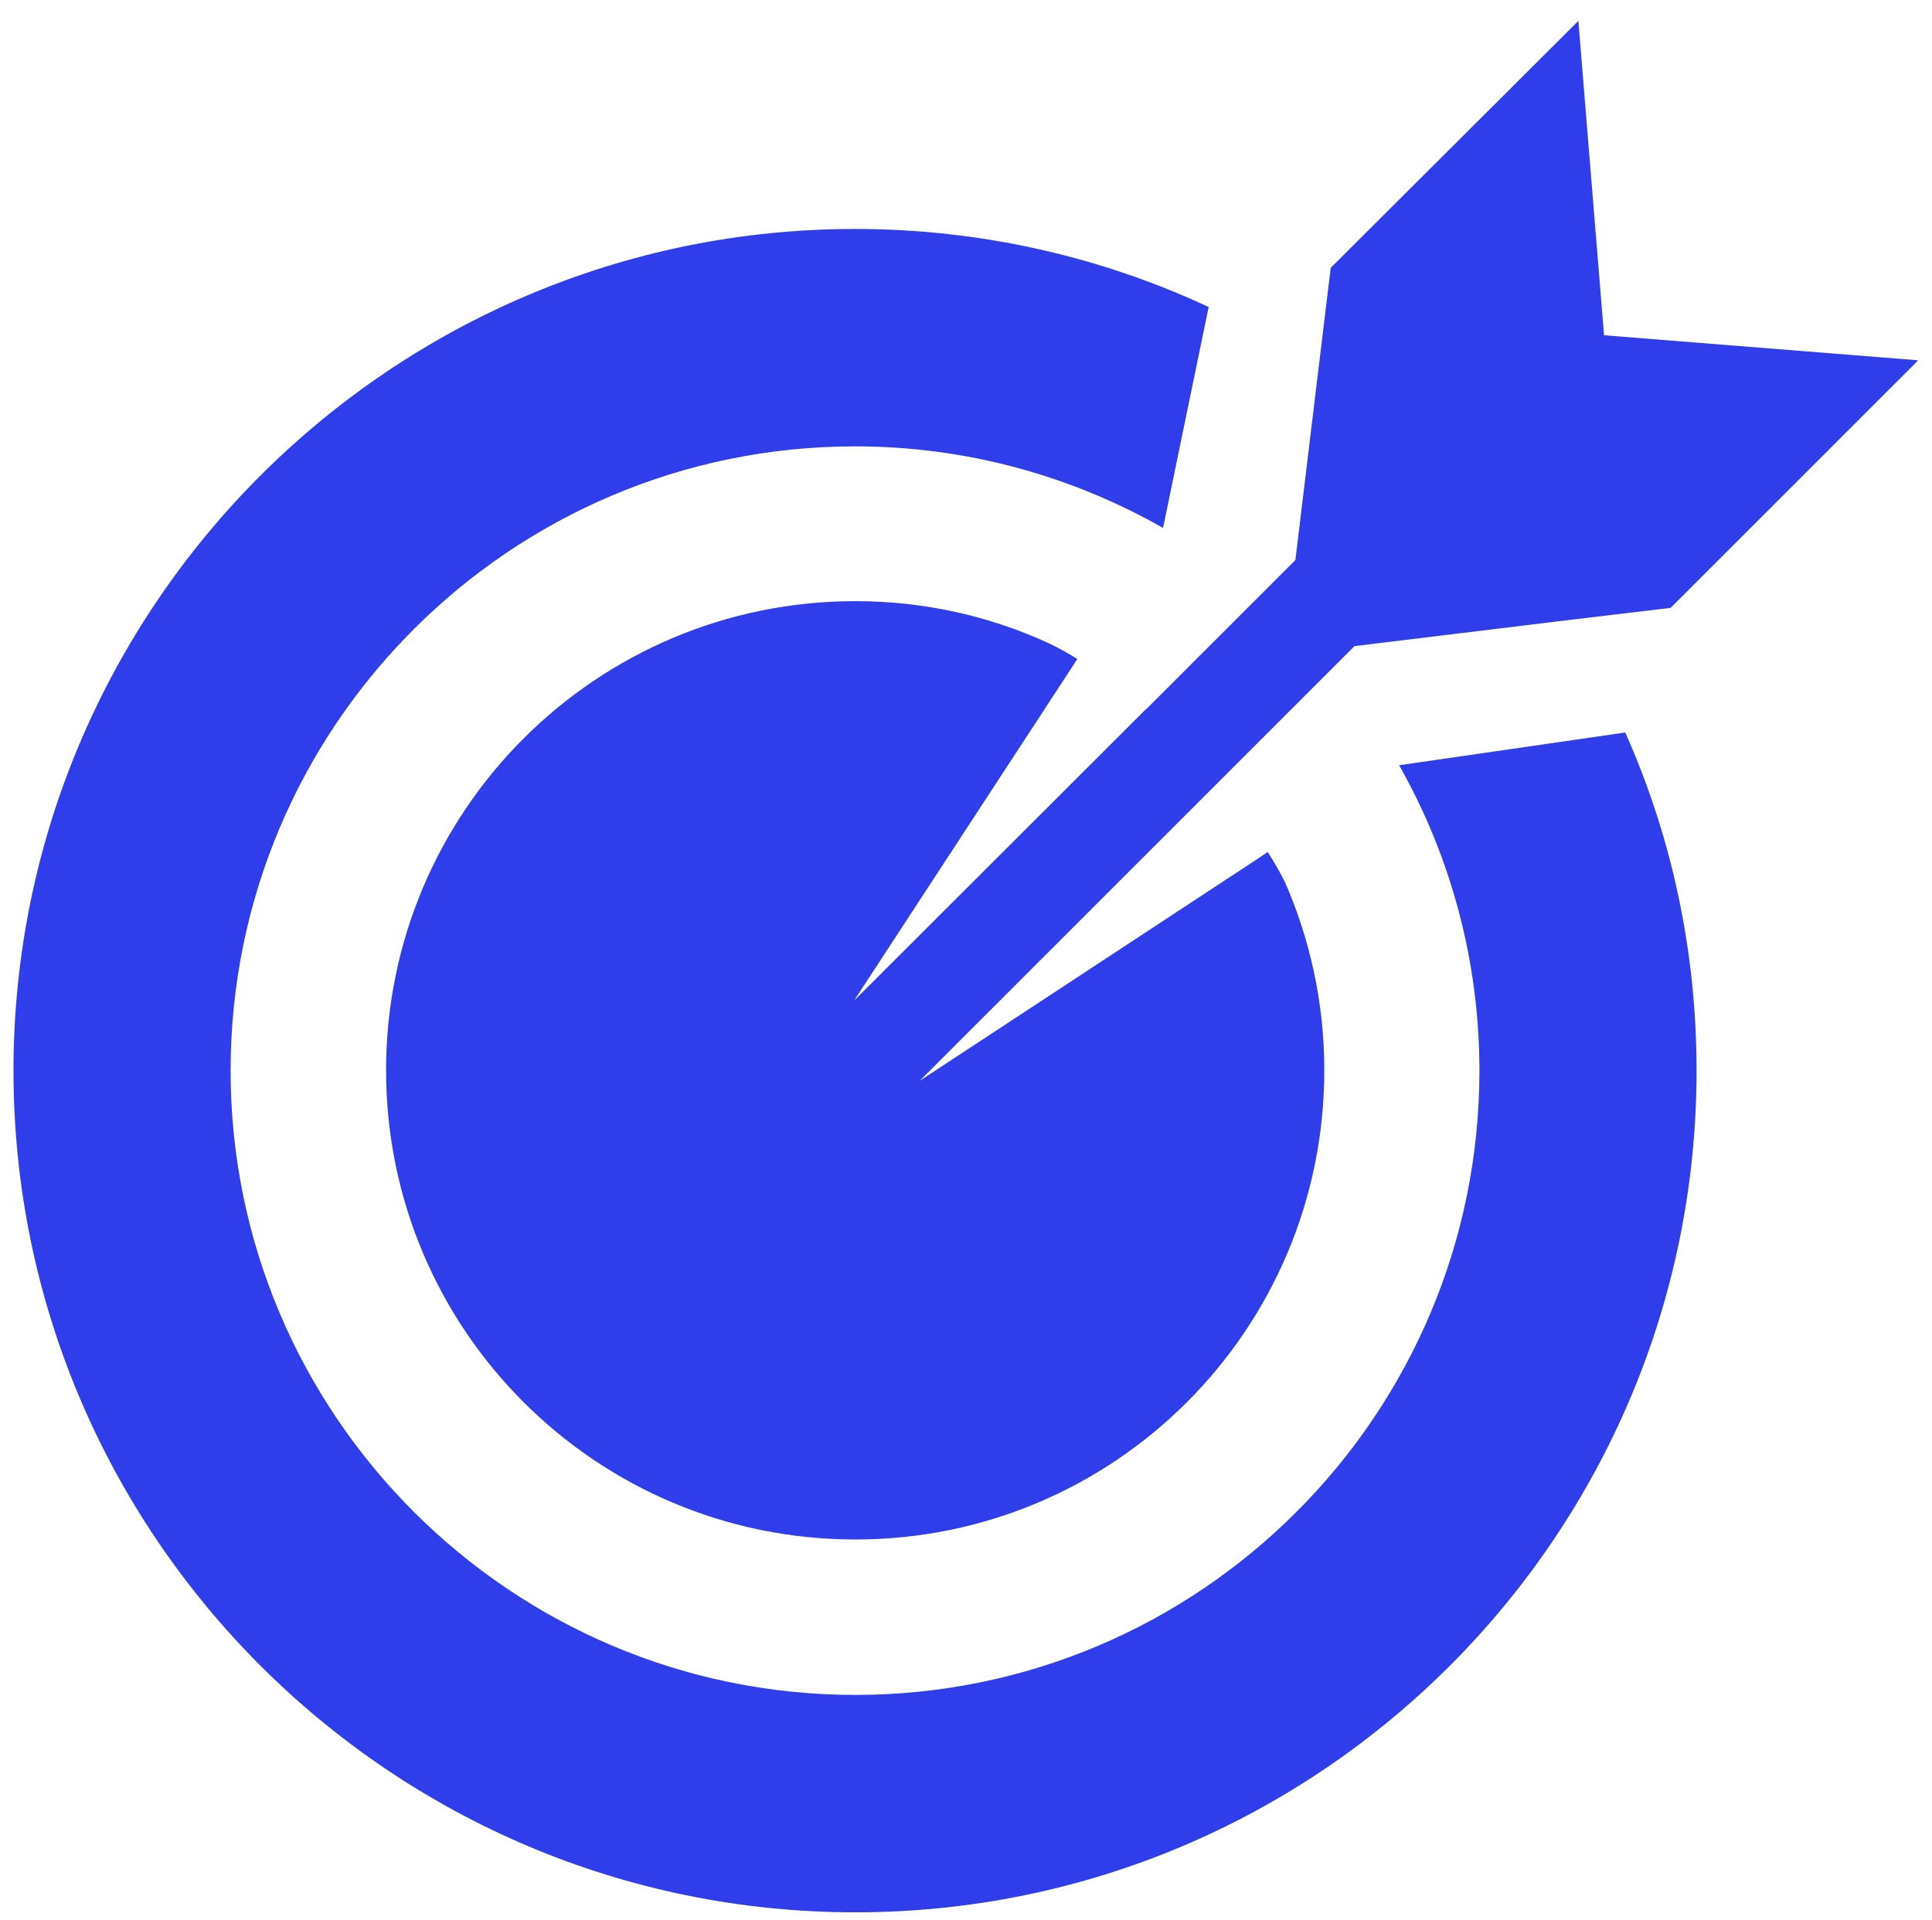 <?xml version="1.0" encoding="UTF-8"?>
<svg id="Layer_1" xmlns="http://www.w3.org/2000/svg" width="60.15" height="59.8" version="1.1" viewBox="0 0 60.15 59.8">
  <!-- Generator: Adobe Illustrator 29.4.0, SVG Export Plug-In . SVG Version: 2.1.0 Build 152)  -->
  <path d="M43.56,23.83c1.59,2.81,2.5,6.06,2.5,9.51,0,10.72-8.71,19.44-19.43,19.44S7.18,44.06,7.18,33.34,15.89,13.9,26.62,13.9c3.49,0,6.76.93,9.59,2.54l1.42-6.88c-3.35-1.56-7.08-2.43-11.01-2.43C12.17,7.13.42,18.89.42,33.34s11.75,26.21,26.21,26.21,26.19-11.76,26.19-26.21c0-3.74-.78-7.3-2.22-10.53l-7.04,1.02Z" fill="#2f3eea"/>
  <path d="M35.68,22.08l-.5.5-8.59,8.58,6.79-10.39.16-.25c-.29-.18-.59-.35-.91-.5-1.84-.84-3.86-1.3-6-1.3-8.07,0-14.61,6.54-14.61,14.61s6.54,14.61,14.61,14.61,14.6-6.54,14.6-14.61c0-2.11-.45-4.11-1.25-5.92h-.01c-.03-.08-.2-.4-.5-.88l-.22.15-10.62,6.98,8.8-8.8.48-.48,4.26-4.26,6.57-.8,3.27-.39,7.71-7.71-9.78-.78-.8-9.79-7.71,7.69-.38,3.14-.72,5.96-4.54,4.54-.11.11Z" fill="#2f3eea"/>
</svg>
